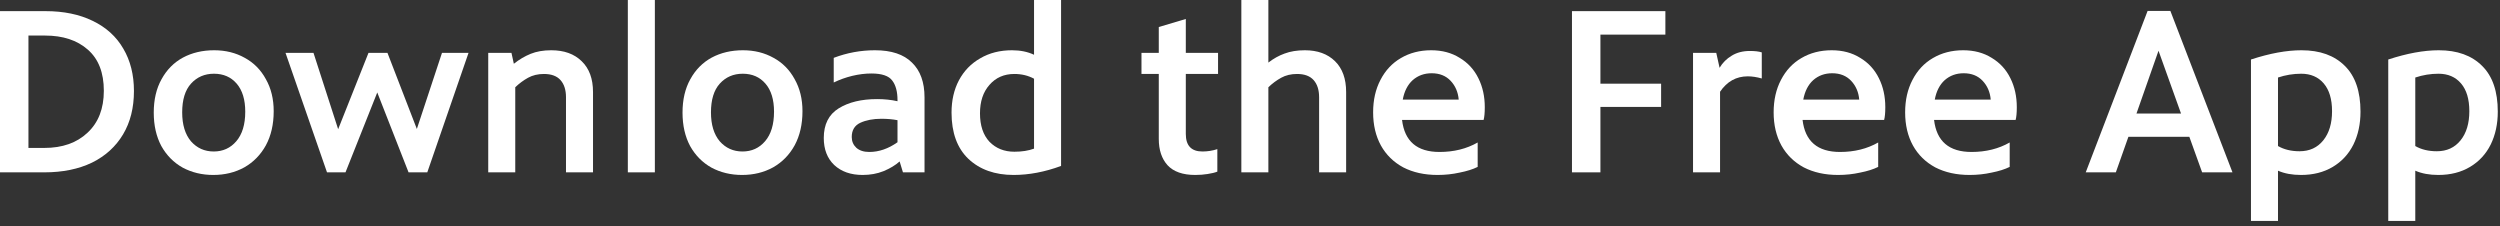 <svg width="232" height="21" viewBox="0 0 232 21" fill="none" xmlns="http://www.w3.org/2000/svg">
<rect x="0" y="0" width="232" height="21" fill="#333333" stroke="none"/>
<path d="M0 1.034H4.224C5.911 1.034 7.37 1.335 8.602 1.936C9.849 2.537 10.795 3.395 11.44 4.51C12.1 5.625 12.43 6.937 12.43 8.448C12.43 10.003 12.093 11.345 11.418 12.474C10.743 13.603 9.783 14.476 8.536 15.092C7.289 15.693 5.815 15.994 4.114 15.994H0V1.034ZM4.114 13.728C5.786 13.728 7.121 13.259 8.118 12.32C9.13 11.381 9.636 10.083 9.636 8.426C9.636 6.739 9.137 5.463 8.14 4.598C7.157 3.733 5.837 3.3 4.18 3.3H2.64V13.728H4.114Z" fill="white"/>
<path d="M19.79 16.236C18.748 16.236 17.802 16.009 16.951 15.554C16.116 15.085 15.456 14.417 14.972 13.552C14.502 12.672 14.268 11.638 14.268 10.45C14.268 9.247 14.509 8.213 14.993 7.348C15.477 6.468 16.137 5.801 16.974 5.346C17.824 4.891 18.792 4.664 19.878 4.664C20.933 4.664 21.88 4.899 22.715 5.368C23.552 5.823 24.204 6.483 24.674 7.348C25.157 8.199 25.399 9.189 25.399 10.318C25.399 11.535 25.157 12.591 24.674 13.486C24.189 14.366 23.522 15.048 22.672 15.532C21.821 16.001 20.86 16.236 19.79 16.236ZM19.834 14.058C20.684 14.058 21.381 13.743 21.924 13.112C22.481 12.467 22.759 11.55 22.759 10.362C22.759 9.247 22.495 8.382 21.968 7.766C21.439 7.15 20.735 6.842 19.855 6.842C18.99 6.842 18.279 7.15 17.721 7.766C17.179 8.367 16.907 9.255 16.907 10.428C16.907 11.572 17.179 12.467 17.721 13.112C18.279 13.743 18.983 14.058 19.834 14.058Z" fill="white"/>
<path d="M43.48 4.906L39.652 15.994H37.914L35.01 8.58L32.062 15.994H30.346L26.496 4.906H29.092L31.38 11.99L34.196 4.906H35.956L38.684 11.968L41.016 4.906H43.48Z" fill="white"/>
<path d="M51.16 4.664C52.348 4.664 53.287 5.001 53.976 5.676C54.68 6.351 55.032 7.304 55.032 8.536V15.994H52.524V9.02C52.524 8.345 52.355 7.817 52.018 7.436C51.681 7.055 51.167 6.864 50.478 6.864C49.921 6.864 49.429 6.981 49.004 7.216C48.579 7.451 48.183 7.744 47.816 8.096V15.994H45.308V4.906H47.464L47.684 5.918C48.183 5.522 48.703 5.214 49.246 4.994C49.789 4.774 50.427 4.664 51.16 4.664Z" fill="white"/>
<path d="M58.263 0H60.771V15.994H58.263V0Z" fill="white"/>
<path d="M68.86 16.236C67.819 16.236 66.873 16.009 66.022 15.554C65.186 15.085 64.526 14.417 64.042 13.552C63.572 12.672 63.338 11.638 63.338 10.45C63.338 9.247 63.58 8.213 64.064 7.348C64.548 6.468 65.208 5.801 66.044 5.346C66.894 4.891 67.862 4.664 68.948 4.664C70.004 4.664 70.95 4.899 71.786 5.368C72.622 5.823 73.275 6.483 73.744 7.348C74.228 8.199 74.47 9.189 74.47 10.318C74.47 11.535 74.228 12.591 73.744 13.486C73.26 14.366 72.593 15.048 71.742 15.532C70.891 16.001 69.93 16.236 68.86 16.236ZM68.904 14.058C69.754 14.058 70.451 13.743 70.994 13.112C71.551 12.467 71.83 11.55 71.83 10.362C71.83 9.247 71.566 8.382 71.038 7.766C70.51 7.15 69.806 6.842 68.926 6.842C68.061 6.842 67.349 7.15 66.792 7.766C66.249 8.367 65.978 9.255 65.978 10.428C65.978 11.572 66.249 12.467 66.792 13.112C67.349 13.743 68.053 14.058 68.904 14.058Z" fill="white"/>
<path d="M81.198 4.664C82.724 4.664 83.868 5.045 84.63 5.808C85.408 6.556 85.796 7.634 85.796 9.042V15.994H83.794L83.486 14.982C83.09 15.334 82.592 15.635 81.99 15.884C81.404 16.119 80.758 16.236 80.054 16.236C78.954 16.236 78.074 15.928 77.414 15.312C76.769 14.696 76.446 13.86 76.446 12.804C76.446 11.543 76.908 10.626 77.832 10.054C78.756 9.482 79.944 9.196 81.396 9.196C82.071 9.196 82.702 9.262 83.288 9.394V9.284C83.288 8.507 83.127 7.905 82.804 7.48C82.482 7.04 81.836 6.82 80.868 6.82C80.296 6.82 79.702 6.893 79.086 7.04C78.485 7.187 77.913 7.392 77.37 7.656V5.368C78.602 4.899 79.878 4.664 81.198 4.664ZM79.042 12.716C79.042 13.112 79.182 13.442 79.46 13.706C79.754 13.97 80.157 14.102 80.67 14.102C81.565 14.102 82.438 13.801 83.288 13.2V11.154C82.834 11.066 82.335 11.022 81.792 11.022C81.03 11.022 80.377 11.147 79.834 11.396C79.306 11.645 79.042 12.085 79.042 12.716Z" fill="white"/>
<path d="M98.467 0V15.4C96.956 15.957 95.489 16.236 94.067 16.236C92.321 16.236 90.921 15.737 89.865 14.74C88.823 13.743 88.303 12.313 88.303 10.45C88.303 9.321 88.53 8.323 88.985 7.458C89.454 6.578 90.114 5.896 90.965 5.412C91.815 4.913 92.798 4.664 93.913 4.664C94.69 4.664 95.372 4.803 95.959 5.082V0H98.467ZM94.133 14.08C94.837 14.08 95.445 13.985 95.959 13.794V7.304C95.416 7.011 94.807 6.864 94.133 6.864C93.179 6.864 92.409 7.201 91.823 7.876C91.236 8.536 90.943 9.416 90.943 10.516C90.943 11.645 91.236 12.525 91.823 13.156C92.424 13.772 93.194 14.08 94.133 14.08Z" fill="white"/>
<path d="M110.043 6.864V12.43C110.043 13.515 110.556 14.058 111.583 14.058C112.067 14.058 112.529 13.985 112.969 13.838V15.928C112.749 16.016 112.448 16.089 112.067 16.148C111.7 16.207 111.319 16.236 110.923 16.236C109.764 16.236 108.906 15.935 108.349 15.334C107.806 14.733 107.535 13.919 107.535 12.892V6.864H105.929V4.906H107.535V2.508L110.043 1.76V4.906H113.035V6.864H110.043Z" fill="white"/>
<path d="M121.093 4.664C122.266 4.664 123.197 5.001 123.887 5.676C124.576 6.351 124.921 7.304 124.921 8.536V15.994H122.413V9.02C122.413 8.345 122.244 7.817 121.907 7.436C121.569 7.055 121.056 6.864 120.367 6.864C119.809 6.864 119.318 6.981 118.893 7.216C118.467 7.451 118.071 7.744 117.705 8.096V15.994H115.197V0H117.705V5.808C118.174 5.441 118.673 5.163 119.201 4.972C119.743 4.767 120.374 4.664 121.093 4.664Z" fill="white"/>
<path d="M137.788 9.944C137.788 10.472 137.751 10.868 137.678 11.132H130.11C130.344 13.112 131.503 14.102 133.586 14.102C134.92 14.102 136.101 13.809 137.128 13.222V15.488C136.688 15.708 136.13 15.884 135.456 16.016C134.796 16.163 134.114 16.236 133.41 16.236C132.192 16.236 131.129 16.001 130.22 15.532C129.325 15.048 128.636 14.373 128.152 13.508C127.668 12.628 127.426 11.601 127.426 10.428C127.426 9.284 127.653 8.279 128.108 7.414C128.562 6.534 129.193 5.859 130 5.39C130.821 4.906 131.76 4.664 132.816 4.664C133.828 4.664 134.708 4.899 135.456 5.368C136.218 5.823 136.798 6.453 137.194 7.26C137.59 8.052 137.788 8.947 137.788 9.944ZM132.86 6.798C132.17 6.798 131.584 7.011 131.1 7.436C130.63 7.861 130.322 8.463 130.176 9.24H135.368C135.309 8.551 135.06 7.971 134.62 7.502C134.18 7.033 133.593 6.798 132.86 6.798Z" fill="white"/>
<path d="M148.519 3.212V7.766H154.151V9.922H148.519V15.994H145.879V1.034H154.547V3.212H148.519Z" fill="white"/>
<path d="M162.393 4.73C162.862 4.73 163.229 4.774 163.493 4.862V7.282C163.023 7.15 162.591 7.084 162.195 7.084C161.124 7.084 160.266 7.561 159.621 8.514V15.994H157.113V4.906H159.269L159.577 6.292C159.855 5.823 160.229 5.449 160.699 5.17C161.168 4.877 161.733 4.73 162.393 4.73Z" fill="white"/>
<path d="M174.956 9.944C174.956 10.472 174.919 10.868 174.846 11.132H167.278C167.512 13.112 168.671 14.102 170.754 14.102C172.088 14.102 173.269 13.809 174.296 13.222V15.488C173.856 15.708 173.298 15.884 172.624 16.016C171.964 16.163 171.282 16.236 170.578 16.236C169.36 16.236 168.297 16.001 167.388 15.532C166.493 15.048 165.804 14.373 165.32 13.508C164.836 12.628 164.594 11.601 164.594 10.428C164.594 9.284 164.821 8.279 165.276 7.414C165.73 6.534 166.361 5.859 167.168 5.39C167.989 4.906 168.928 4.664 169.984 4.664C170.996 4.664 171.876 4.899 172.624 5.368C173.386 5.823 173.966 6.453 174.362 7.26C174.758 8.052 174.956 8.947 174.956 9.944ZM170.028 6.798C169.338 6.798 168.752 7.011 168.268 7.436C167.798 7.861 167.49 8.463 167.344 9.24H172.536C172.477 8.551 172.228 7.971 171.788 7.502C171.348 7.033 170.761 6.798 170.028 6.798Z" fill="white"/>
<path d="M187.159 9.944C187.159 10.472 187.122 10.868 187.049 11.132H179.481C179.715 13.112 180.874 14.102 182.957 14.102C184.291 14.102 185.472 13.809 186.499 13.222V15.488C186.059 15.708 185.501 15.884 184.827 16.016C184.167 16.163 183.485 16.236 182.781 16.236C181.563 16.236 180.5 16.001 179.591 15.532C178.696 15.048 178.007 14.373 177.523 13.508C177.039 12.628 176.797 11.601 176.797 10.428C176.797 9.284 177.024 8.279 177.479 7.414C177.933 6.534 178.564 5.859 179.371 5.39C180.192 4.906 181.131 4.664 182.187 4.664C183.199 4.664 184.079 4.899 184.827 5.368C185.589 5.823 186.169 6.453 186.565 7.26C186.961 8.052 187.159 8.947 187.159 9.944ZM182.231 6.798C181.541 6.798 180.955 7.011 180.471 7.436C180.001 7.861 179.693 8.463 179.547 9.24H184.739C184.68 8.551 184.431 7.971 183.991 7.502C183.551 7.033 182.964 6.798 182.231 6.798Z" fill="white"/>
<path d="M203.17 12.694H197.516L196.35 15.994H193.556L199.298 1.012H201.41L207.174 15.994H204.358L203.17 12.694ZM202.4 10.538L200.31 4.708L198.264 10.538H202.4Z" fill="white"/>
<path d="M213.576 4.664C215.292 4.664 216.634 5.148 217.602 6.116C218.57 7.069 219.054 8.485 219.054 10.362C219.054 11.506 218.834 12.525 218.394 13.42C217.954 14.3 217.316 14.989 216.48 15.488C215.644 15.987 214.661 16.236 213.532 16.236C212.711 16.236 211.999 16.104 211.398 15.84V20.504H208.89V5.522C210.635 4.95 212.197 4.664 213.576 4.664ZM213.4 14.036C214.324 14.036 215.057 13.699 215.6 13.024C216.143 12.349 216.414 11.447 216.414 10.318C216.414 9.203 216.157 8.345 215.644 7.744C215.131 7.143 214.434 6.842 213.554 6.842C212.821 6.842 212.102 6.959 211.398 7.194V13.552C211.955 13.875 212.623 14.036 213.4 14.036Z" fill="white"/>
<path d="M226.316 4.664C228.032 4.664 229.374 5.148 230.342 6.116C231.31 7.069 231.794 8.485 231.794 10.362C231.794 11.506 231.574 12.525 231.134 13.42C230.694 14.3 230.056 14.989 229.22 15.488C228.384 15.987 227.402 16.236 226.272 16.236C225.451 16.236 224.74 16.104 224.138 15.84V20.504H221.63V5.522C223.376 4.95 224.938 4.664 226.316 4.664ZM226.14 14.036C227.064 14.036 227.798 13.699 228.34 13.024C228.883 12.349 229.154 11.447 229.154 10.318C229.154 9.203 228.898 8.345 228.384 7.744C227.871 7.143 227.174 6.842 226.294 6.842C225.561 6.842 224.842 6.959 224.138 7.194V13.552C224.696 13.875 225.363 14.036 226.14 14.036Z" fill="white"/>
</svg>
